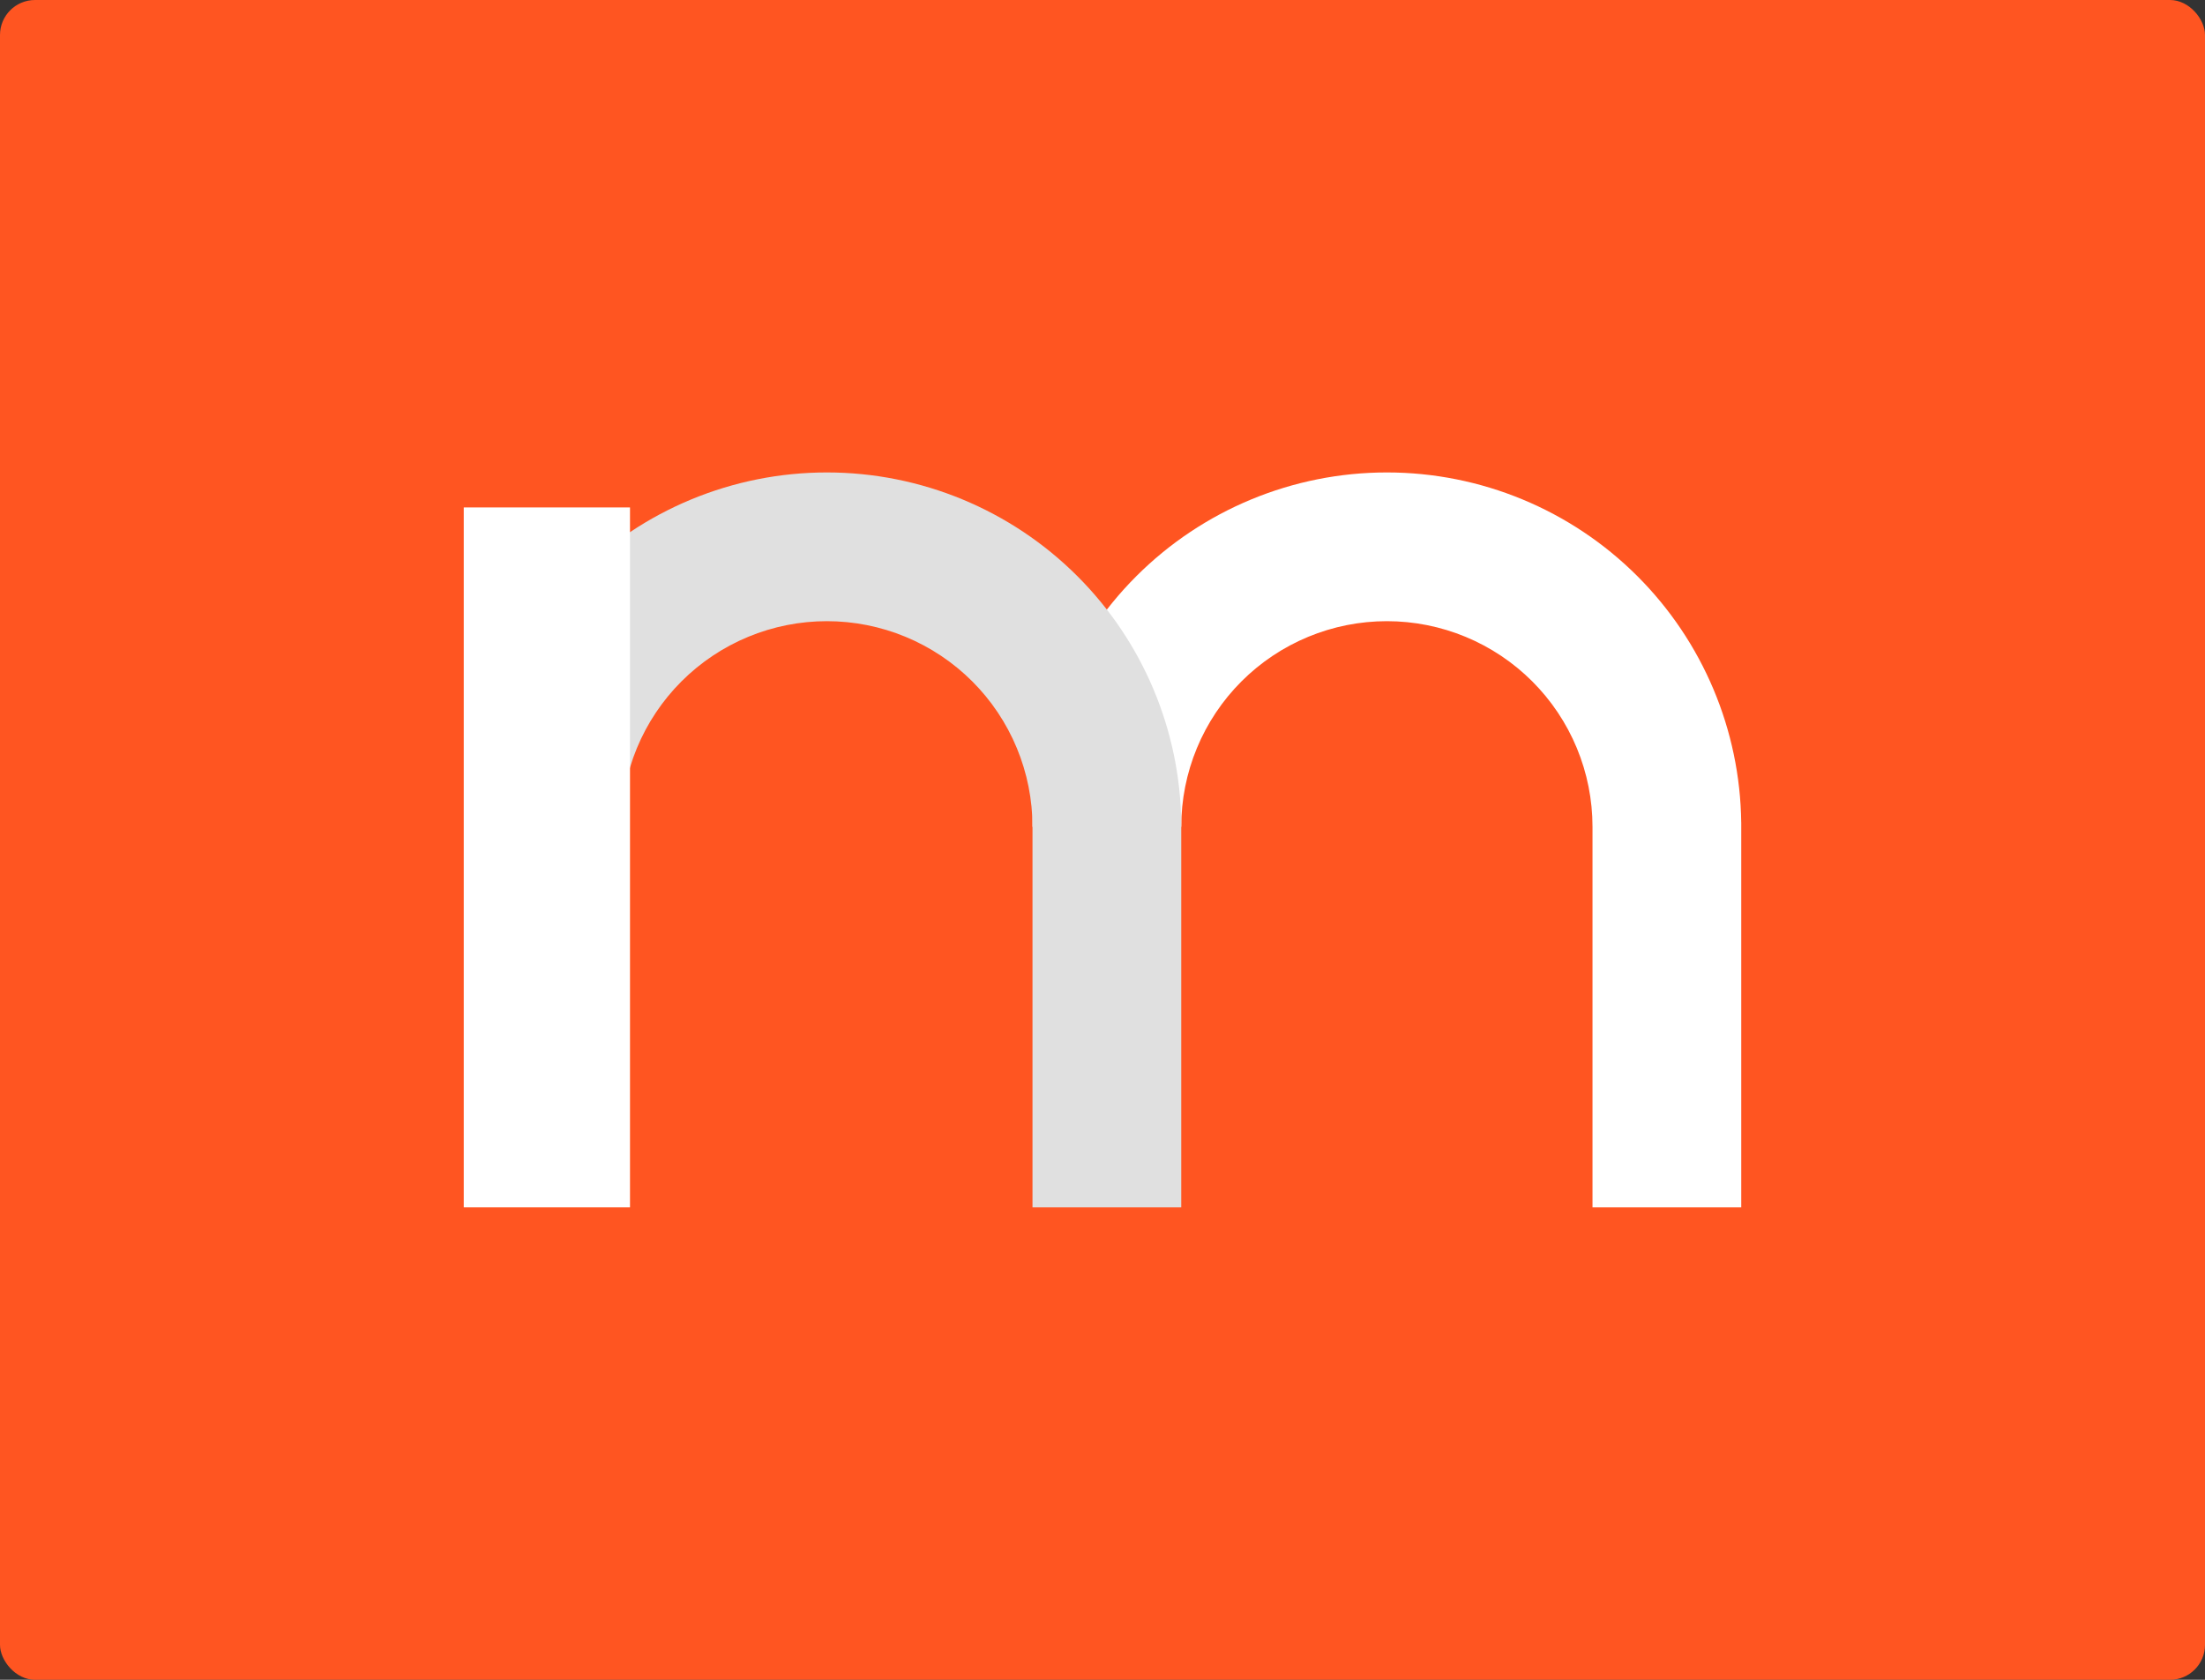 <svg width="252" height="192" viewBox="0 0 252 192" fill="none" xmlns="http://www.w3.org/2000/svg">
<rect x="0" y="0" width="252" height="192" fill="#333333" stroke="none"/>
<rect width="252" height="192" rx="4" fill="#FF5521"/>
<path fill-rule="evenodd" clip-rule="evenodd" d="M198.997 94C198.867 83.439 194.615 73.34 187.138 65.862C179.543 58.267 169.241 54 158.5 54C147.759 54 137.457 58.267 129.862 65.862C122.267 73.457 118 83.759 118 94.5L135 94.5C135 91.414 135.608 88.358 136.789 85.507C137.97 82.656 139.701 80.065 141.883 77.883C144.065 75.701 146.656 73.97 149.507 72.789C152.358 71.608 155.414 71 158.5 71C161.586 71 164.642 71.608 167.493 72.789C170.344 73.97 172.935 75.701 175.117 77.883C177.299 80.065 179.03 82.656 180.211 85.507C181.392 88.358 182 91.414 182 94.5V138H199V94.5V94H198.997Z" fill="white"/>
<path fill-rule="evenodd" clip-rule="evenodd" d="M134.997 94C134.867 83.439 130.615 73.34 123.138 65.862C115.543 58.267 105.241 54 94.5 54C83.759 54 73.457 58.267 65.862 65.862C58.267 73.457 54 83.759 54 94.5L71 94.5C71 91.414 71.608 88.358 72.789 85.507C73.97 82.656 75.701 80.065 77.883 77.883C80.065 75.701 82.656 73.97 85.507 72.789C88.358 71.608 91.414 71 94.5 71C97.586 71 100.642 71.608 103.493 72.789C106.344 73.97 108.935 75.701 111.117 77.883C113.299 80.065 115.03 82.656 116.211 85.507C117.392 88.358 118 91.414 118 94.5V138H135V94.5V94H134.997Z" fill="#E0E0E0"/>
<rect x="53" y="58" width="19" height="80" fill="white"/>
</svg>
